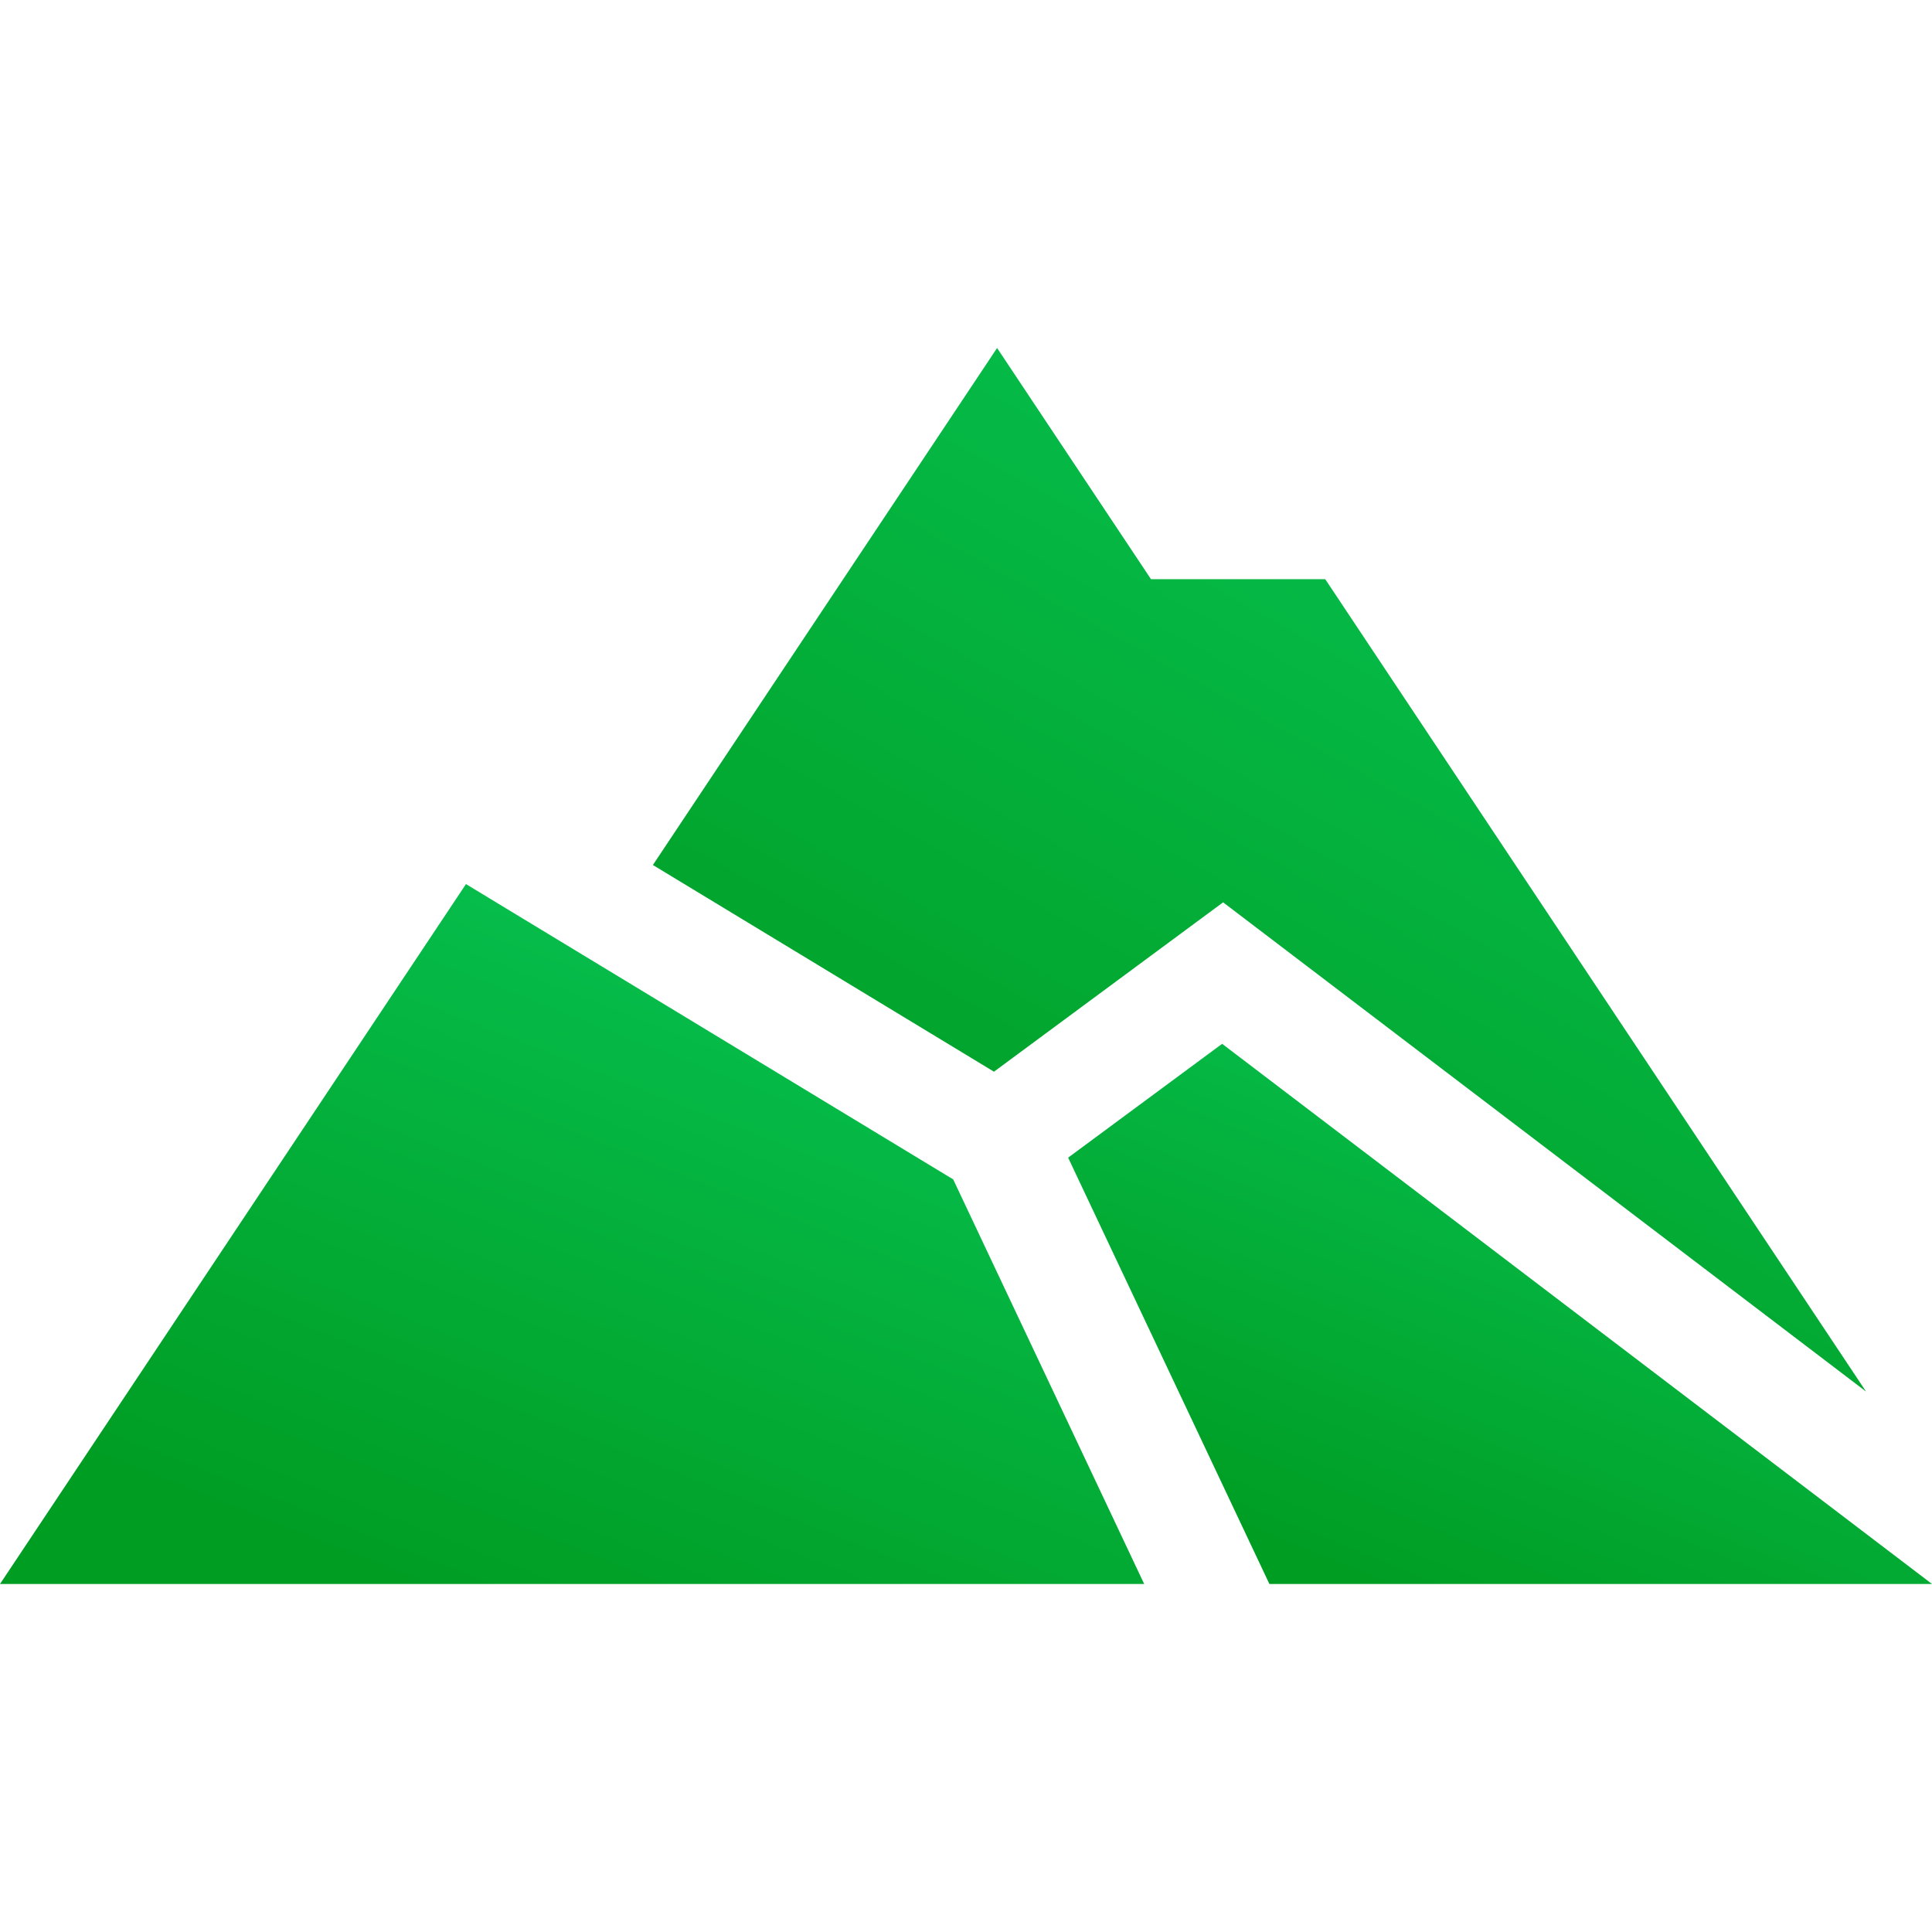 <svg width="65" height="65" viewBox="0 0 65 65" fill="none" xmlns="http://www.w3.org/2000/svg">
<g clip-path="url(#clip0_682_966)">
<path d="M33.441 36.056L41.15 30.358L62.782 46.818L44.586 19.486H38.724L33.546 11.708L21.966 29.102L33.441 36.056Z" fill="url(#paint0_linear_682_966)"/>
<path d="M15.677 29.744L0 53.292H38.495L32.069 39.679L15.677 29.744Z" fill="url(#paint1_linear_682_966)"/>
<path d="M41.117 35.118L35.936 38.948L42.707 53.291H65L41.117 35.118Z" fill="url(#paint2_linear_682_966)"/>
</g>
<defs>
<linearGradient id="paint0_linear_682_966" x1="62.782" y1="11.708" x2="41.648" y2="49.731" gradientUnits="userSpaceOnUse">
<stop stop-color="#08C859"/>
<stop offset="1" stop-color="#009D23"/>
</linearGradient>
<linearGradient id="paint1_linear_682_966" x1="38.495" y1="29.744" x2="27.085" y2="58.613" gradientUnits="userSpaceOnUse">
<stop stop-color="#08C859"/>
<stop offset="1" stop-color="#009D23"/>
</linearGradient>
<linearGradient id="paint2_linear_682_966" x1="65" y1="35.118" x2="56.053" y2="57.264" gradientUnits="userSpaceOnUse">
<stop stop-color="#08C859"/>
<stop offset="1" stop-color="#009D23"/>
</linearGradient>
<clipPath id="clip0_682_966">
<rect width="65" height="65" fill="white"/>
</clipPath>
</defs>
</svg>
